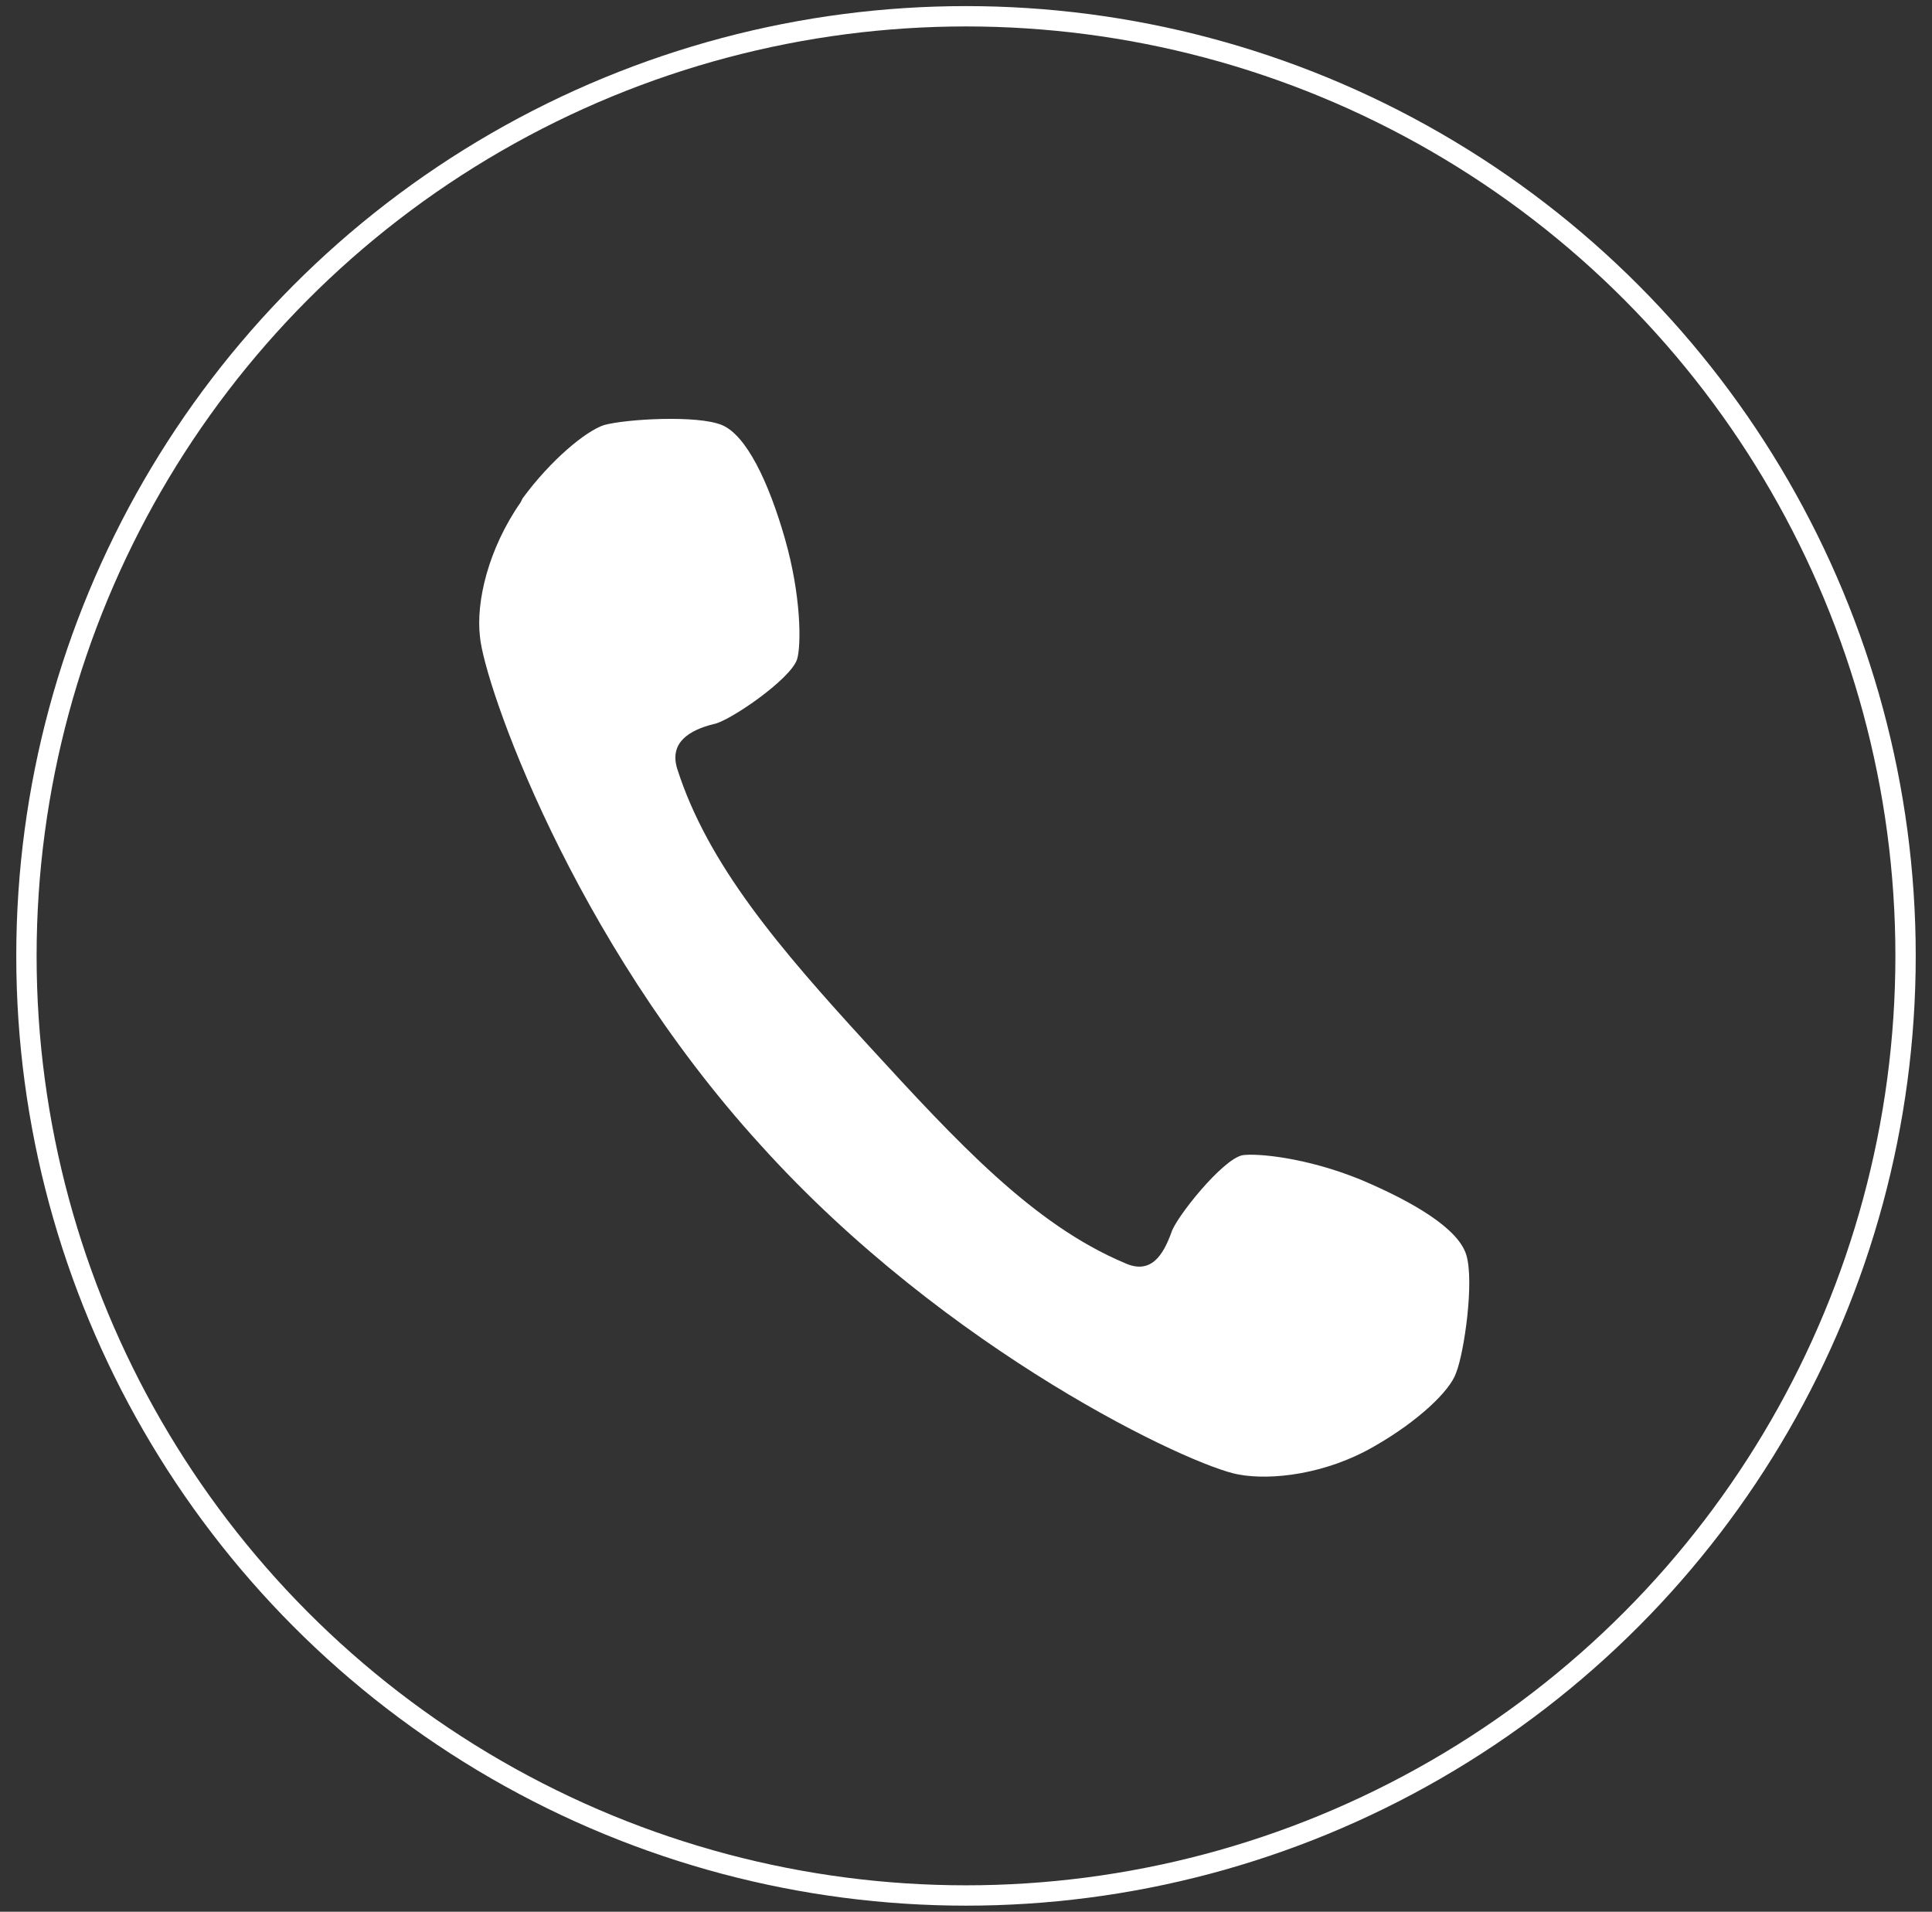 <?xml version="1.0" encoding="UTF-8"?>
<svg xmlns="http://www.w3.org/2000/svg" version="1.1" viewBox="0 0 95 94">
  <rect x="0" y="0" width="95" height="94" fill="#333333" stroke="none"/>
  <defs>
    <style>
      .cls-1 {
        fill: none;
        stroke: #fff;
        stroke-miterlimit: 10;
      }

      .cls-2 {
        fill: #fff;
      }
    </style>
  </defs>
  <!-- Generator: Adobe Illustrator 28.6.0, SVG Export Plug-In . SVG Version: 1.2.0 Build 709)  -->
  <g>
    <g id="_レイヤー_1" data-name="レイヤー_1">
      <g>
        <circle class="cls-1" cx="47.5" cy="47" r="46.2"/>
        <path class="cls-2" d="M25.6,24.7c-1.6,2.3-2.2,4.9-2,6.6.2,2.3,4.5,14.8,13.8,25,9.2,10.2,21.2,15.8,23.5,16.2,1.6.3,4.3,0,6.7-1.4,2.1-1.2,3.7-2.7,4-3.6.4-1,.9-4.5.5-5.8-.4-1.3-2.6-2.6-5.2-3.7-2.7-1.1-5.1-1.3-5.8-1.2-1,.2-3.3,3.1-3.5,3.8-.4,1.1-1,2.1-2.3,1.5-4.5-1.9-8.2-5.9-12.6-10.7-4.4-4.8-7.9-8.9-9.4-13.6-.4-1.3.6-1.9,1.8-2.2.7-.1,3.8-2.2,4.1-3.2.2-.7.2-3.1-.6-5.9-.8-2.8-1.9-5.1-3.1-5.6-1.2-.5-4.7-.3-5.8,0-.9.3-2.6,1.7-4,3.6Z"/>
      </g>
    </g>
  </g>
</svg>